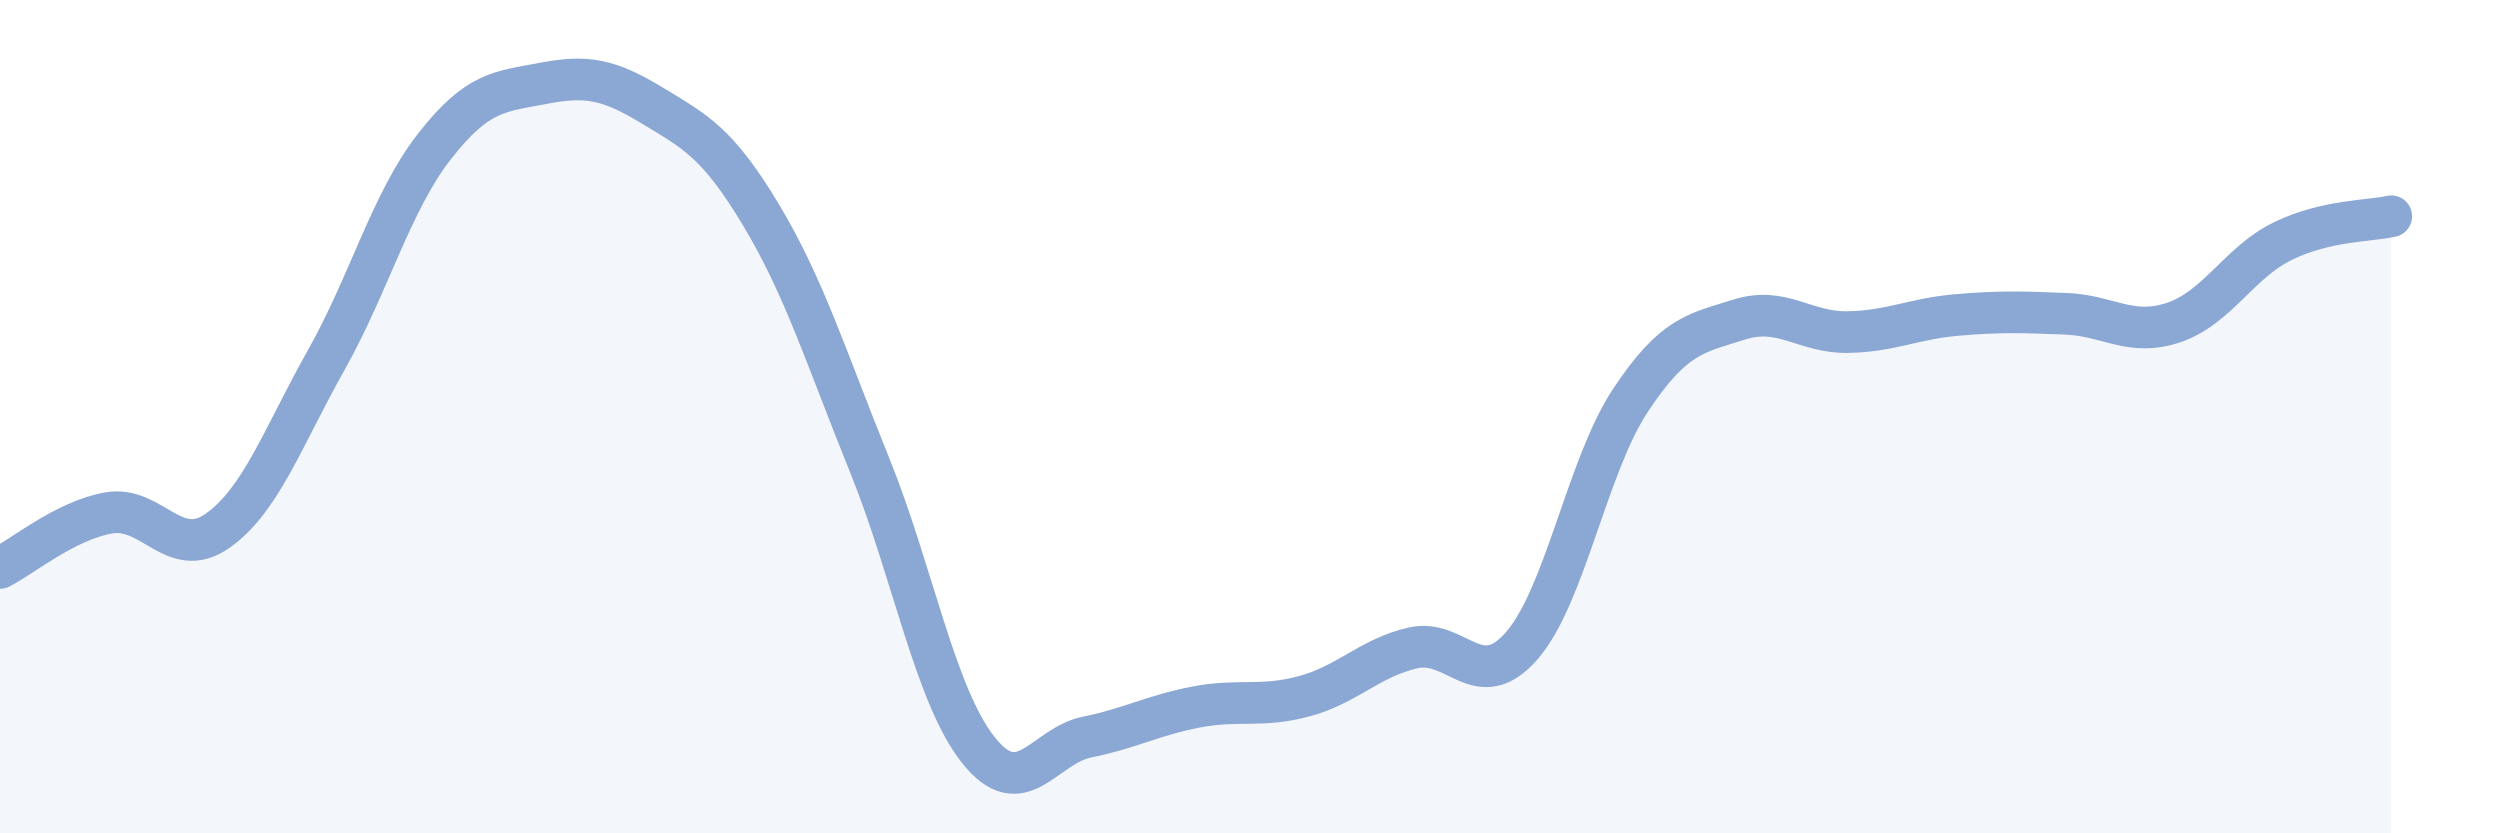 
    <svg width="60" height="20" viewBox="0 0 60 20" xmlns="http://www.w3.org/2000/svg">
      <path
        d="M 0,13.63 C 0.52,13.37 1.57,12.49 2.61,12.31 C 3.65,12.13 4.18,13.47 5.22,12.74 C 6.26,12.01 6.79,10.49 7.83,8.64 C 8.87,6.79 9.39,4.84 10.43,3.51 C 11.47,2.18 12,2.2 13.04,2 C 14.08,1.8 14.61,1.9 15.65,2.53 C 16.69,3.16 17.22,3.42 18.26,5.15 C 19.3,6.88 19.83,8.59 20.87,11.16 C 21.91,13.73 22.44,16.69 23.48,18 C 24.52,19.31 25.05,17.9 26.09,17.69 C 27.13,17.48 27.66,17.17 28.7,16.97 C 29.74,16.77 30.26,16.99 31.3,16.71 C 32.34,16.43 32.87,15.79 33.91,15.55 C 34.95,15.31 35.48,16.69 36.52,15.5 C 37.56,14.31 38.09,11.18 39.13,9.61 C 40.17,8.04 40.7,8 41.74,7.67 C 42.78,7.34 43.31,7.99 44.35,7.97 C 45.39,7.95 45.92,7.65 46.96,7.56 C 48,7.47 48.53,7.49 49.57,7.53 C 50.61,7.57 51.13,8.09 52.17,7.74 C 53.21,7.39 53.74,6.3 54.78,5.79 C 55.82,5.28 56.87,5.31 57.39,5.19L57.39 20L0 20Z"
        fill="#8ba7d3"
        opacity="0.1"
        stroke-linecap="round"
        stroke-linejoin="round"
      />
      <path
        d="M 0,13.63 C 0.52,13.37 1.57,12.49 2.61,12.31 C 3.65,12.13 4.18,13.47 5.22,12.74 C 6.26,12.01 6.79,10.49 7.83,8.64 C 8.87,6.79 9.39,4.84 10.43,3.51 C 11.47,2.18 12,2.2 13.04,2 C 14.08,1.8 14.61,1.9 15.65,2.53 C 16.69,3.16 17.22,3.42 18.26,5.15 C 19.3,6.88 19.83,8.59 20.87,11.16 C 21.91,13.73 22.44,16.69 23.48,18 C 24.52,19.31 25.05,17.9 26.09,17.69 C 27.13,17.48 27.66,17.17 28.7,16.97 C 29.74,16.77 30.26,16.99 31.3,16.71 C 32.34,16.43 32.87,15.79 33.91,15.55 C 34.95,15.31 35.48,16.69 36.52,15.5 C 37.56,14.31 38.09,11.18 39.13,9.61 C 40.17,8.04 40.7,8 41.74,7.67 C 42.78,7.34 43.31,7.99 44.35,7.97 C 45.39,7.95 45.92,7.65 46.96,7.56 C 48,7.47 48.53,7.49 49.57,7.53 C 50.61,7.57 51.13,8.09 52.17,7.74 C 53.21,7.39 53.74,6.3 54.78,5.79 C 55.82,5.28 56.87,5.31 57.39,5.19"
        stroke="#8ba7d3"
        stroke-width="1"
        fill="none"
        stroke-linecap="round"
        stroke-linejoin="round"
      />
    </svg>
  